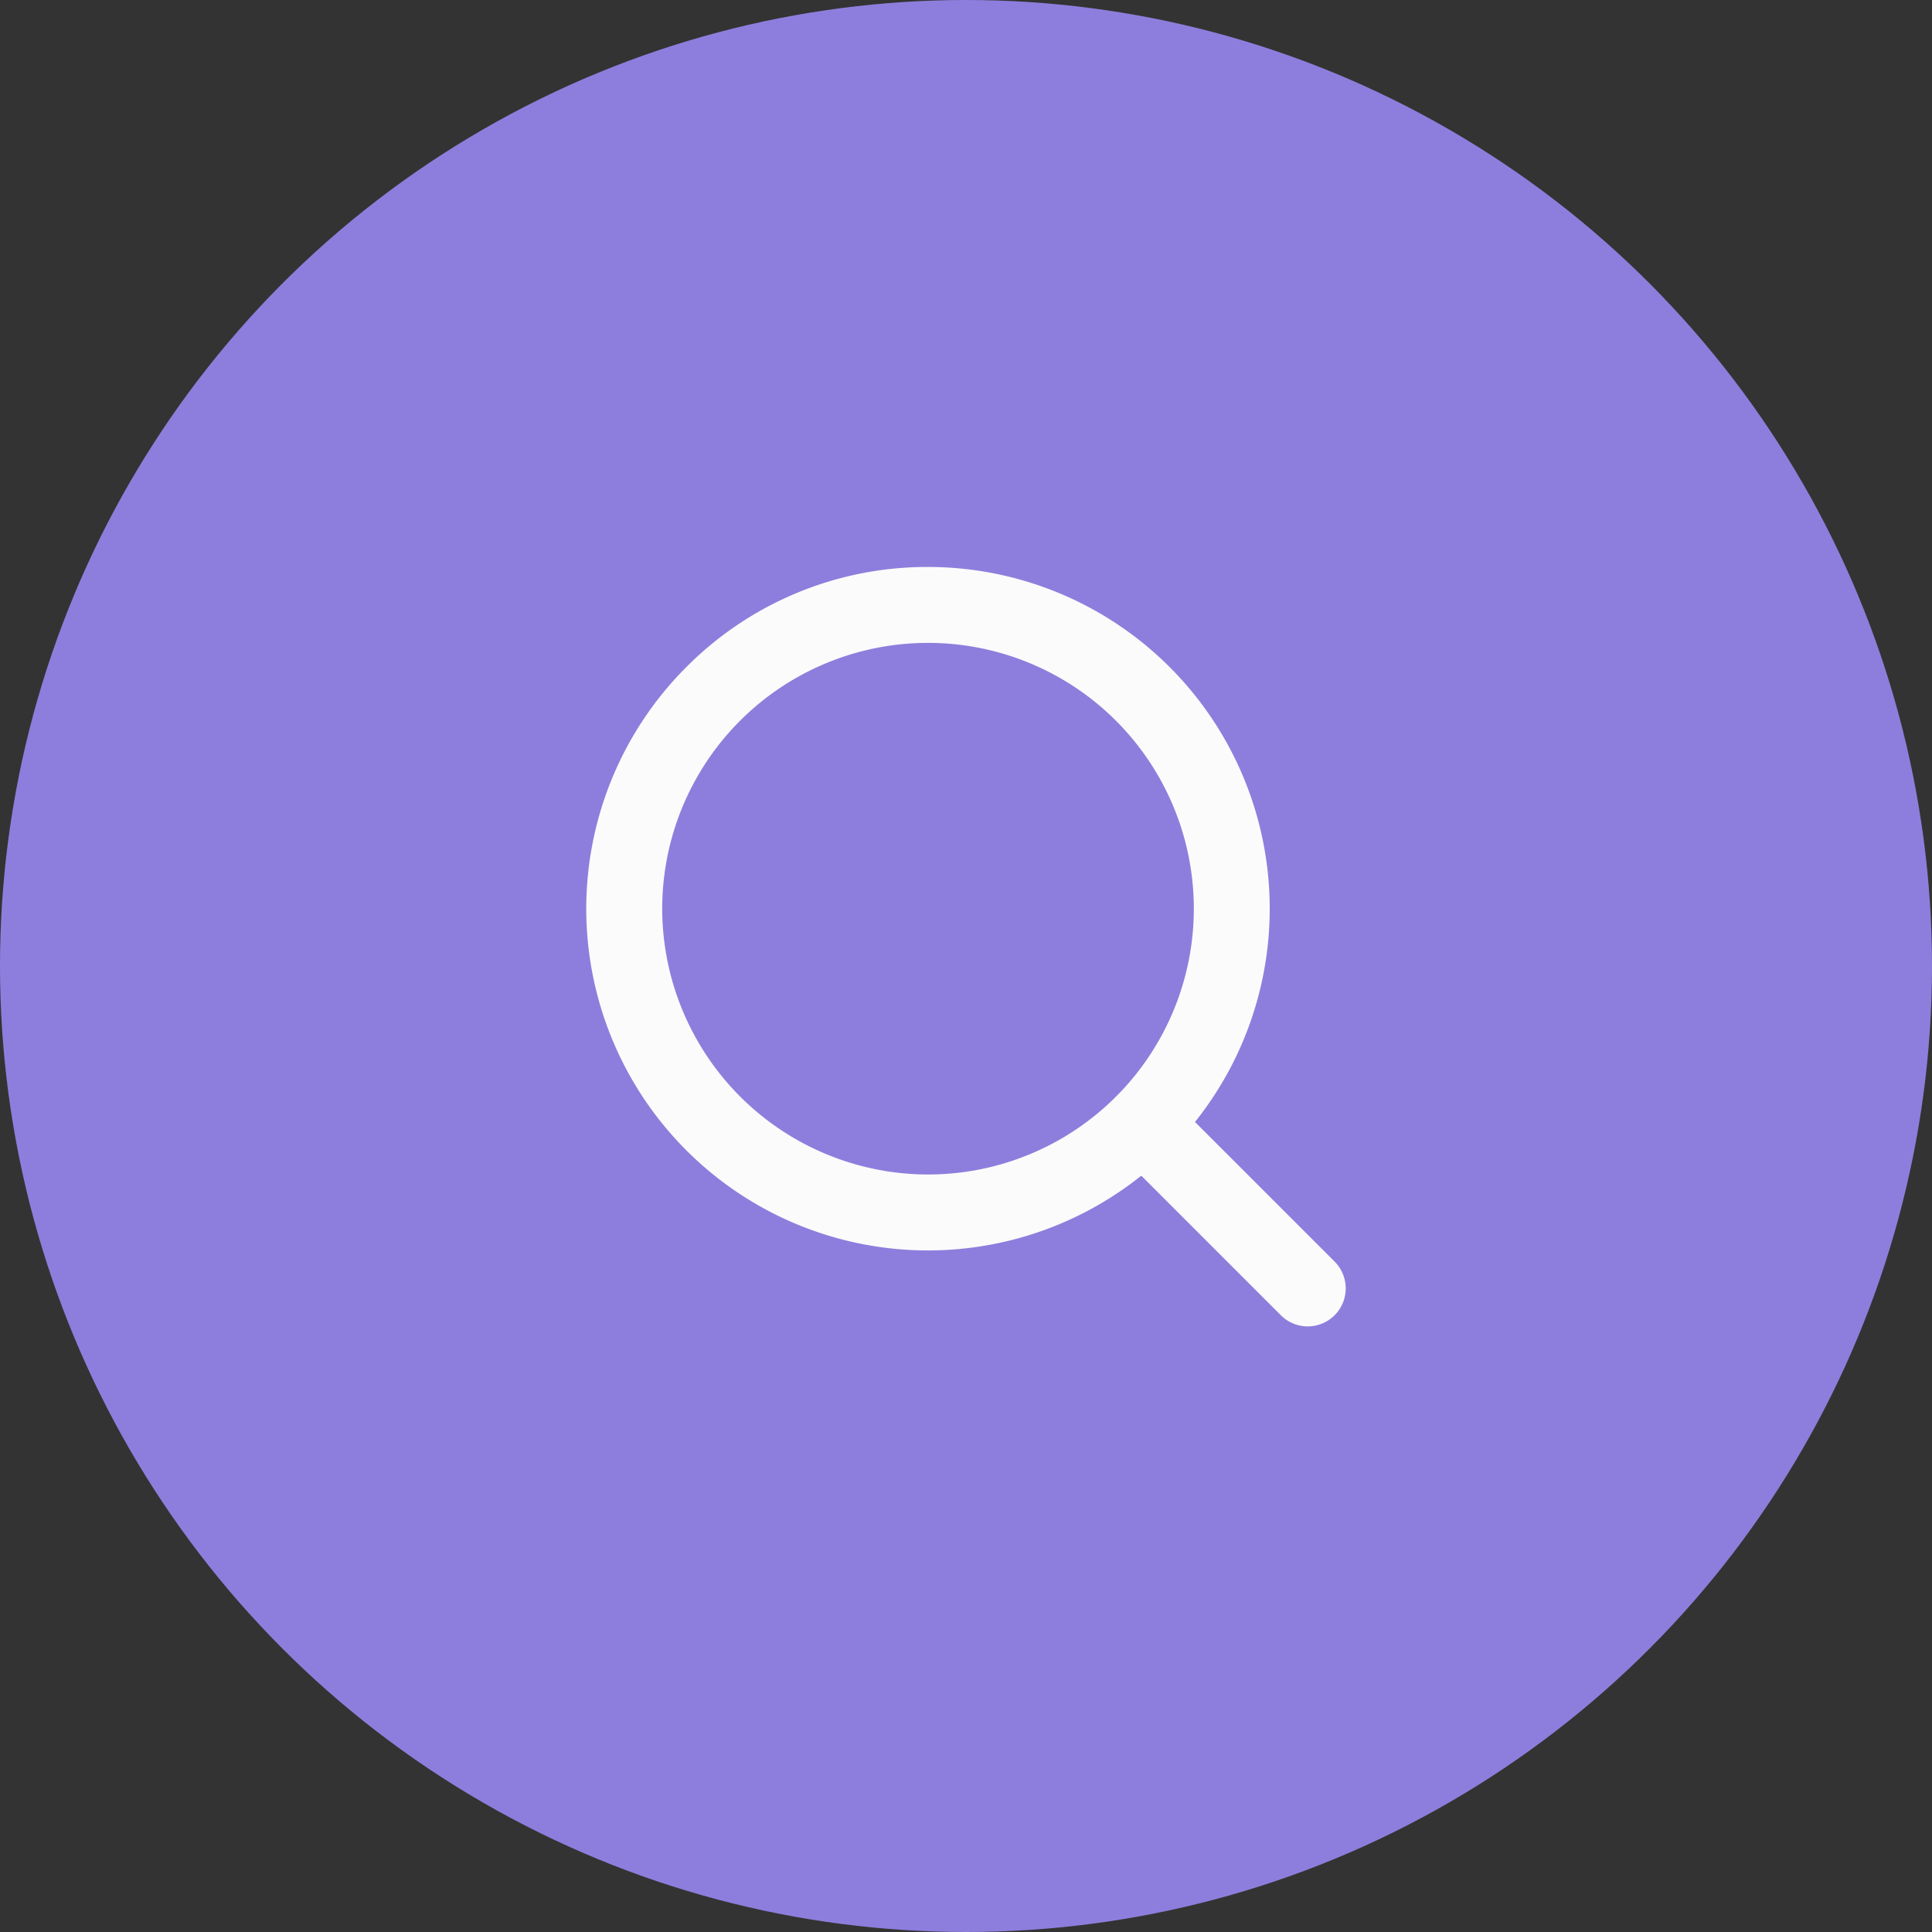 <svg xmlns="http://www.w3.org/2000/svg" width="50" height="50" viewBox="0 0 50 50">
    <rect x="0" y="0" width="50" height="50" fill="#333333" stroke="none"/>
    <g transform="translate(-1225 -5056)">
        <circle cx="25" cy="25" r="25" transform="translate(1225 5056)" fill="#8d7edd"/>
        <g transform="translate(1237.173 5067.673)">
            <path d="M11.844,3A8.844,8.844,0,1,1,5.59,5.59,8.786,8.786,0,0,1,11.844,3Zm0,15.723a6.879,6.879,0,1,0-6.879-6.879A6.887,6.887,0,0,0,11.844,18.723Z" fill="#fbfbfb"/>
            <path d="M28.732,29.715a.98.98,0,0,1-.695-.288l-4.275-4.275a.983.983,0,0,1,1.39-1.39l4.275,4.275a.983.983,0,0,1-.695,1.678Z" transform="translate(-7.061 -7.061)" fill="#fbfbfb"/>
        </g>
    </g>
</svg>
